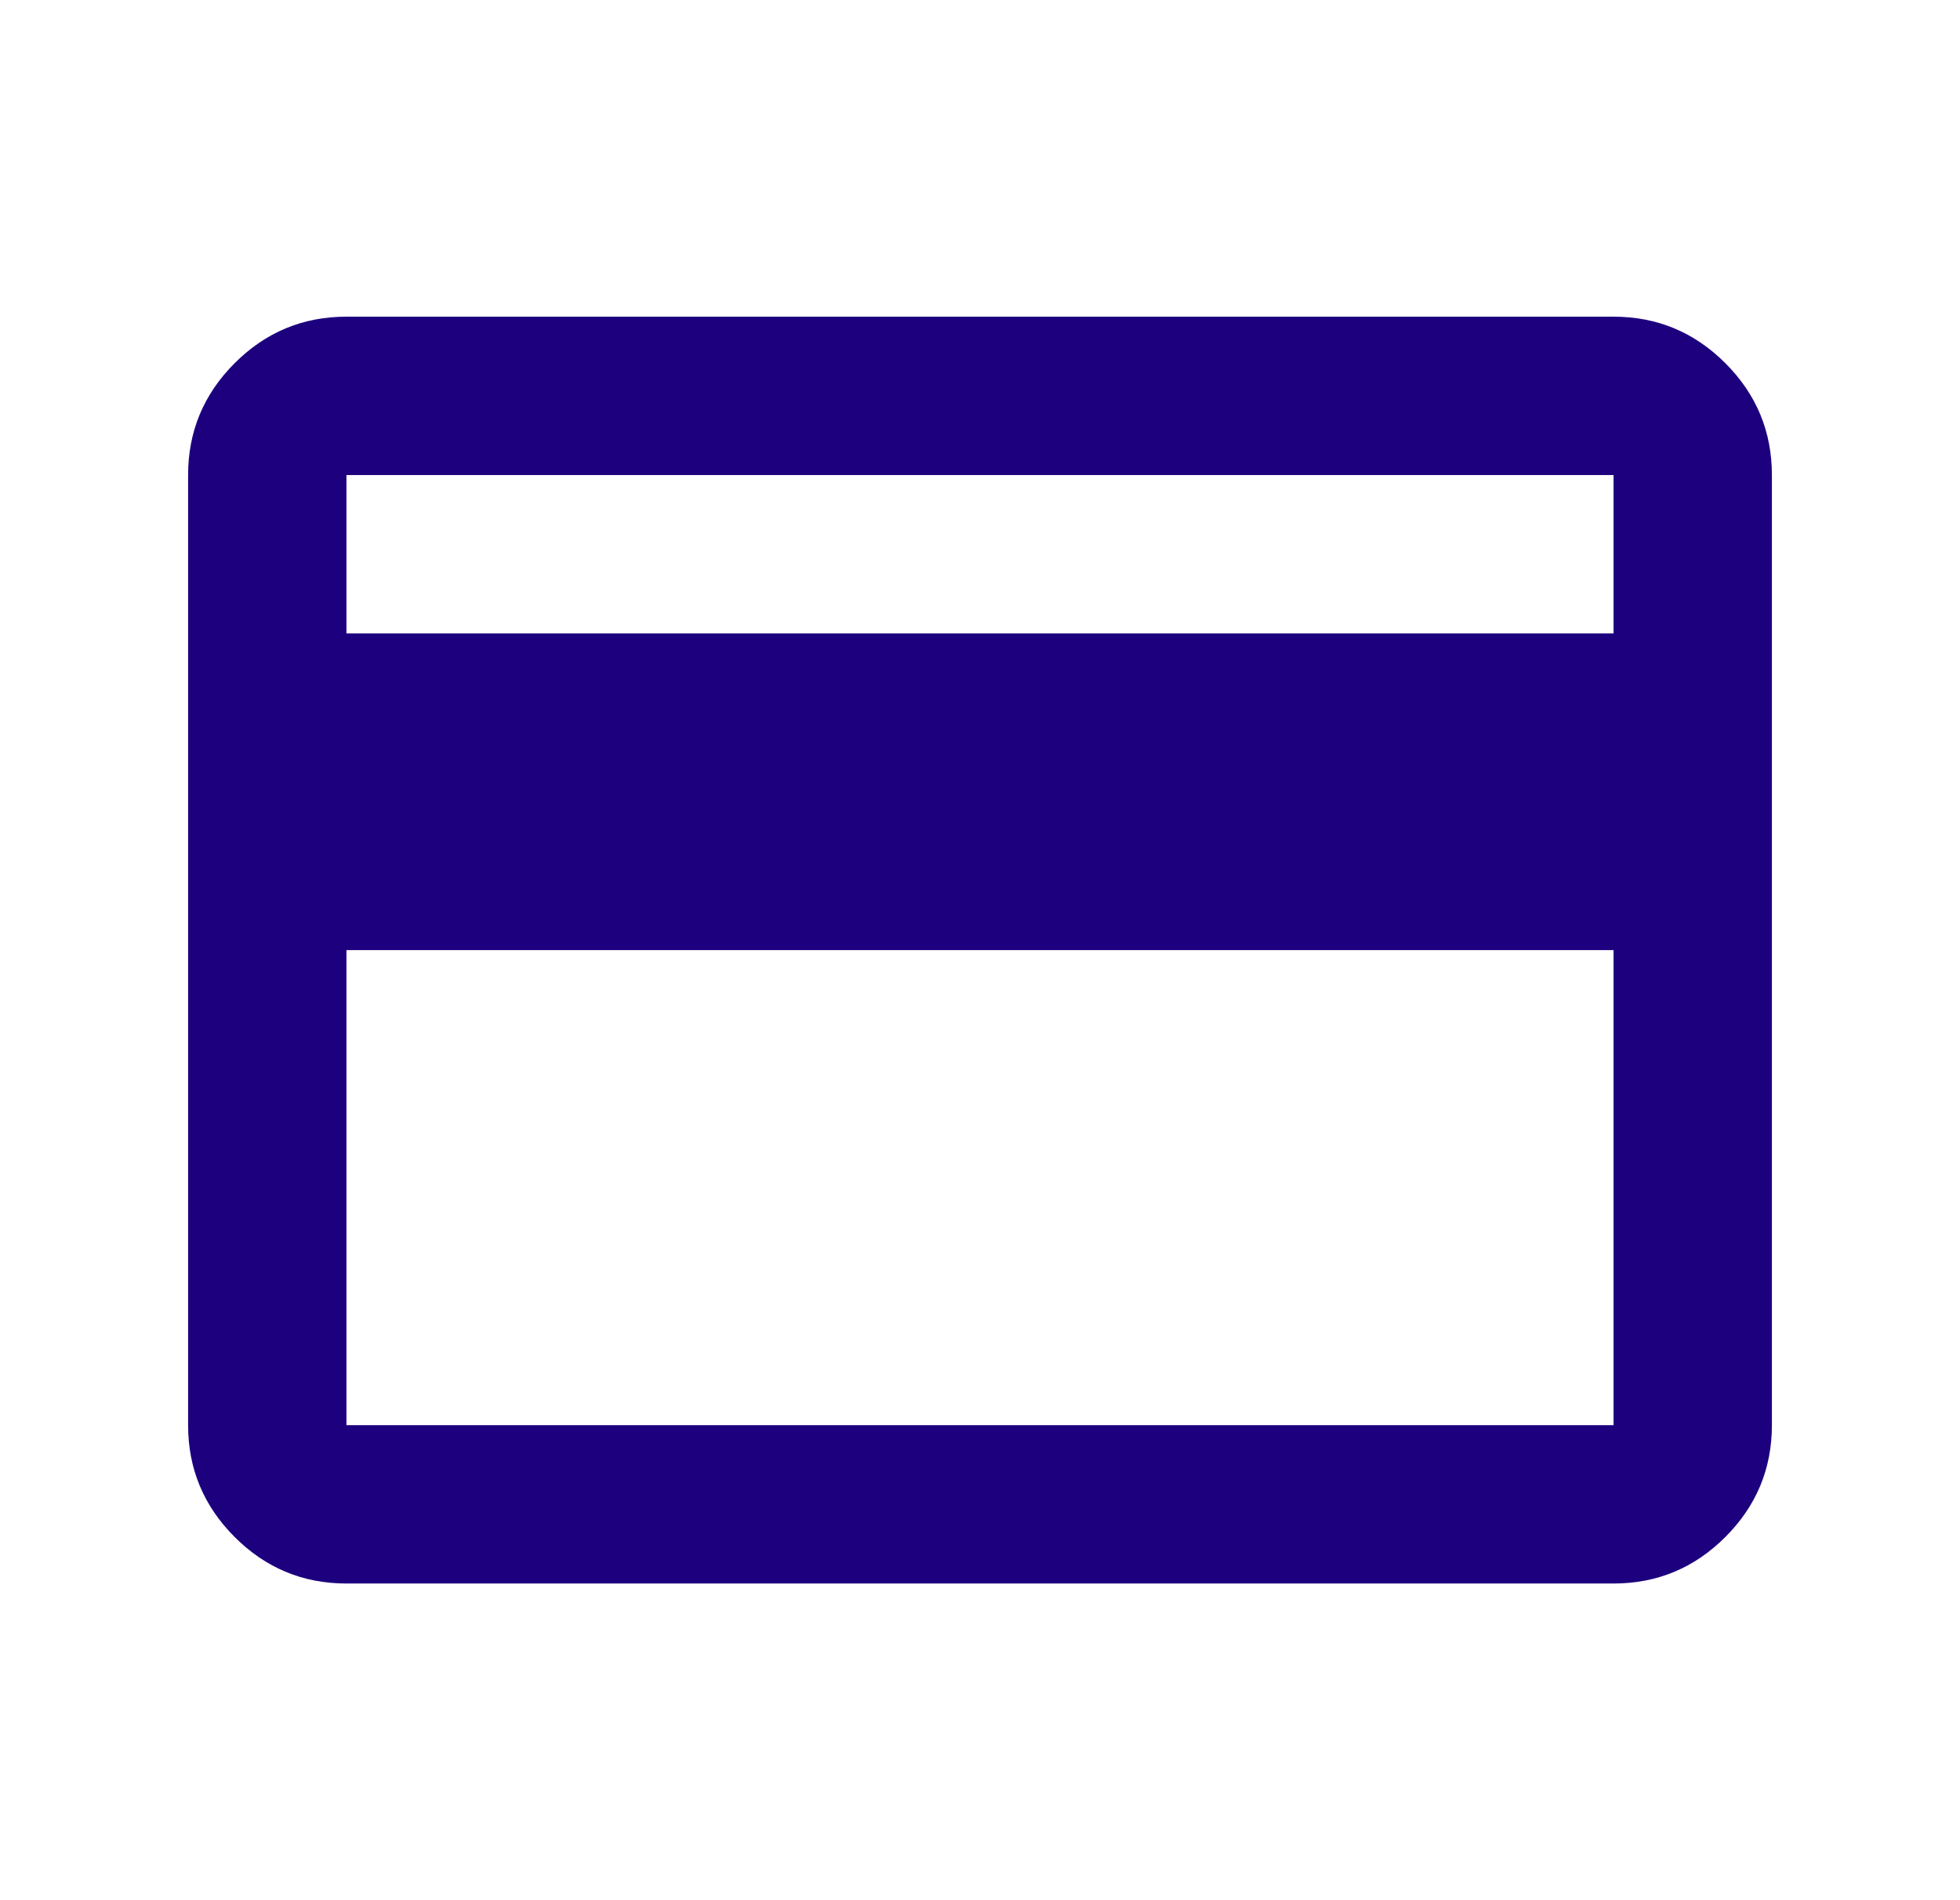 <svg width="33" height="32" viewBox="0 0 33 32" fill="none" xmlns="http://www.w3.org/2000/svg">
  <mask id="mask0_502_15036" style="mask-type:alpha" maskUnits="userSpaceOnUse" x="0" y="0"
    width="33" height="32">
    <rect x="0.5" width="32" height="32" fill="#D9D9D9" />
  </mask>
  <g mask="url(#mask0_502_15036)">
    <path
      d="M29.833 8V24C29.833 24.733 29.572 25.361 29.05 25.883C28.528 26.406 27.9 26.667 27.167 26.667H5.833C5.1 26.667 4.472 26.406 3.95 25.883C3.428 25.361 3.167 24.733 3.167 24V8C3.167 7.267 3.428 6.639 3.95 6.117C4.472 5.594 5.1 5.333 5.833 5.333H27.167C27.9 5.333 28.528 5.594 29.05 6.117C29.572 6.639 29.833 7.267 29.833 8ZM5.833 10.667H27.167V8H5.833V10.667ZM5.833 16V24H27.167V16H5.833Z"
      fill="#1D007E" />
  </g>
</svg>